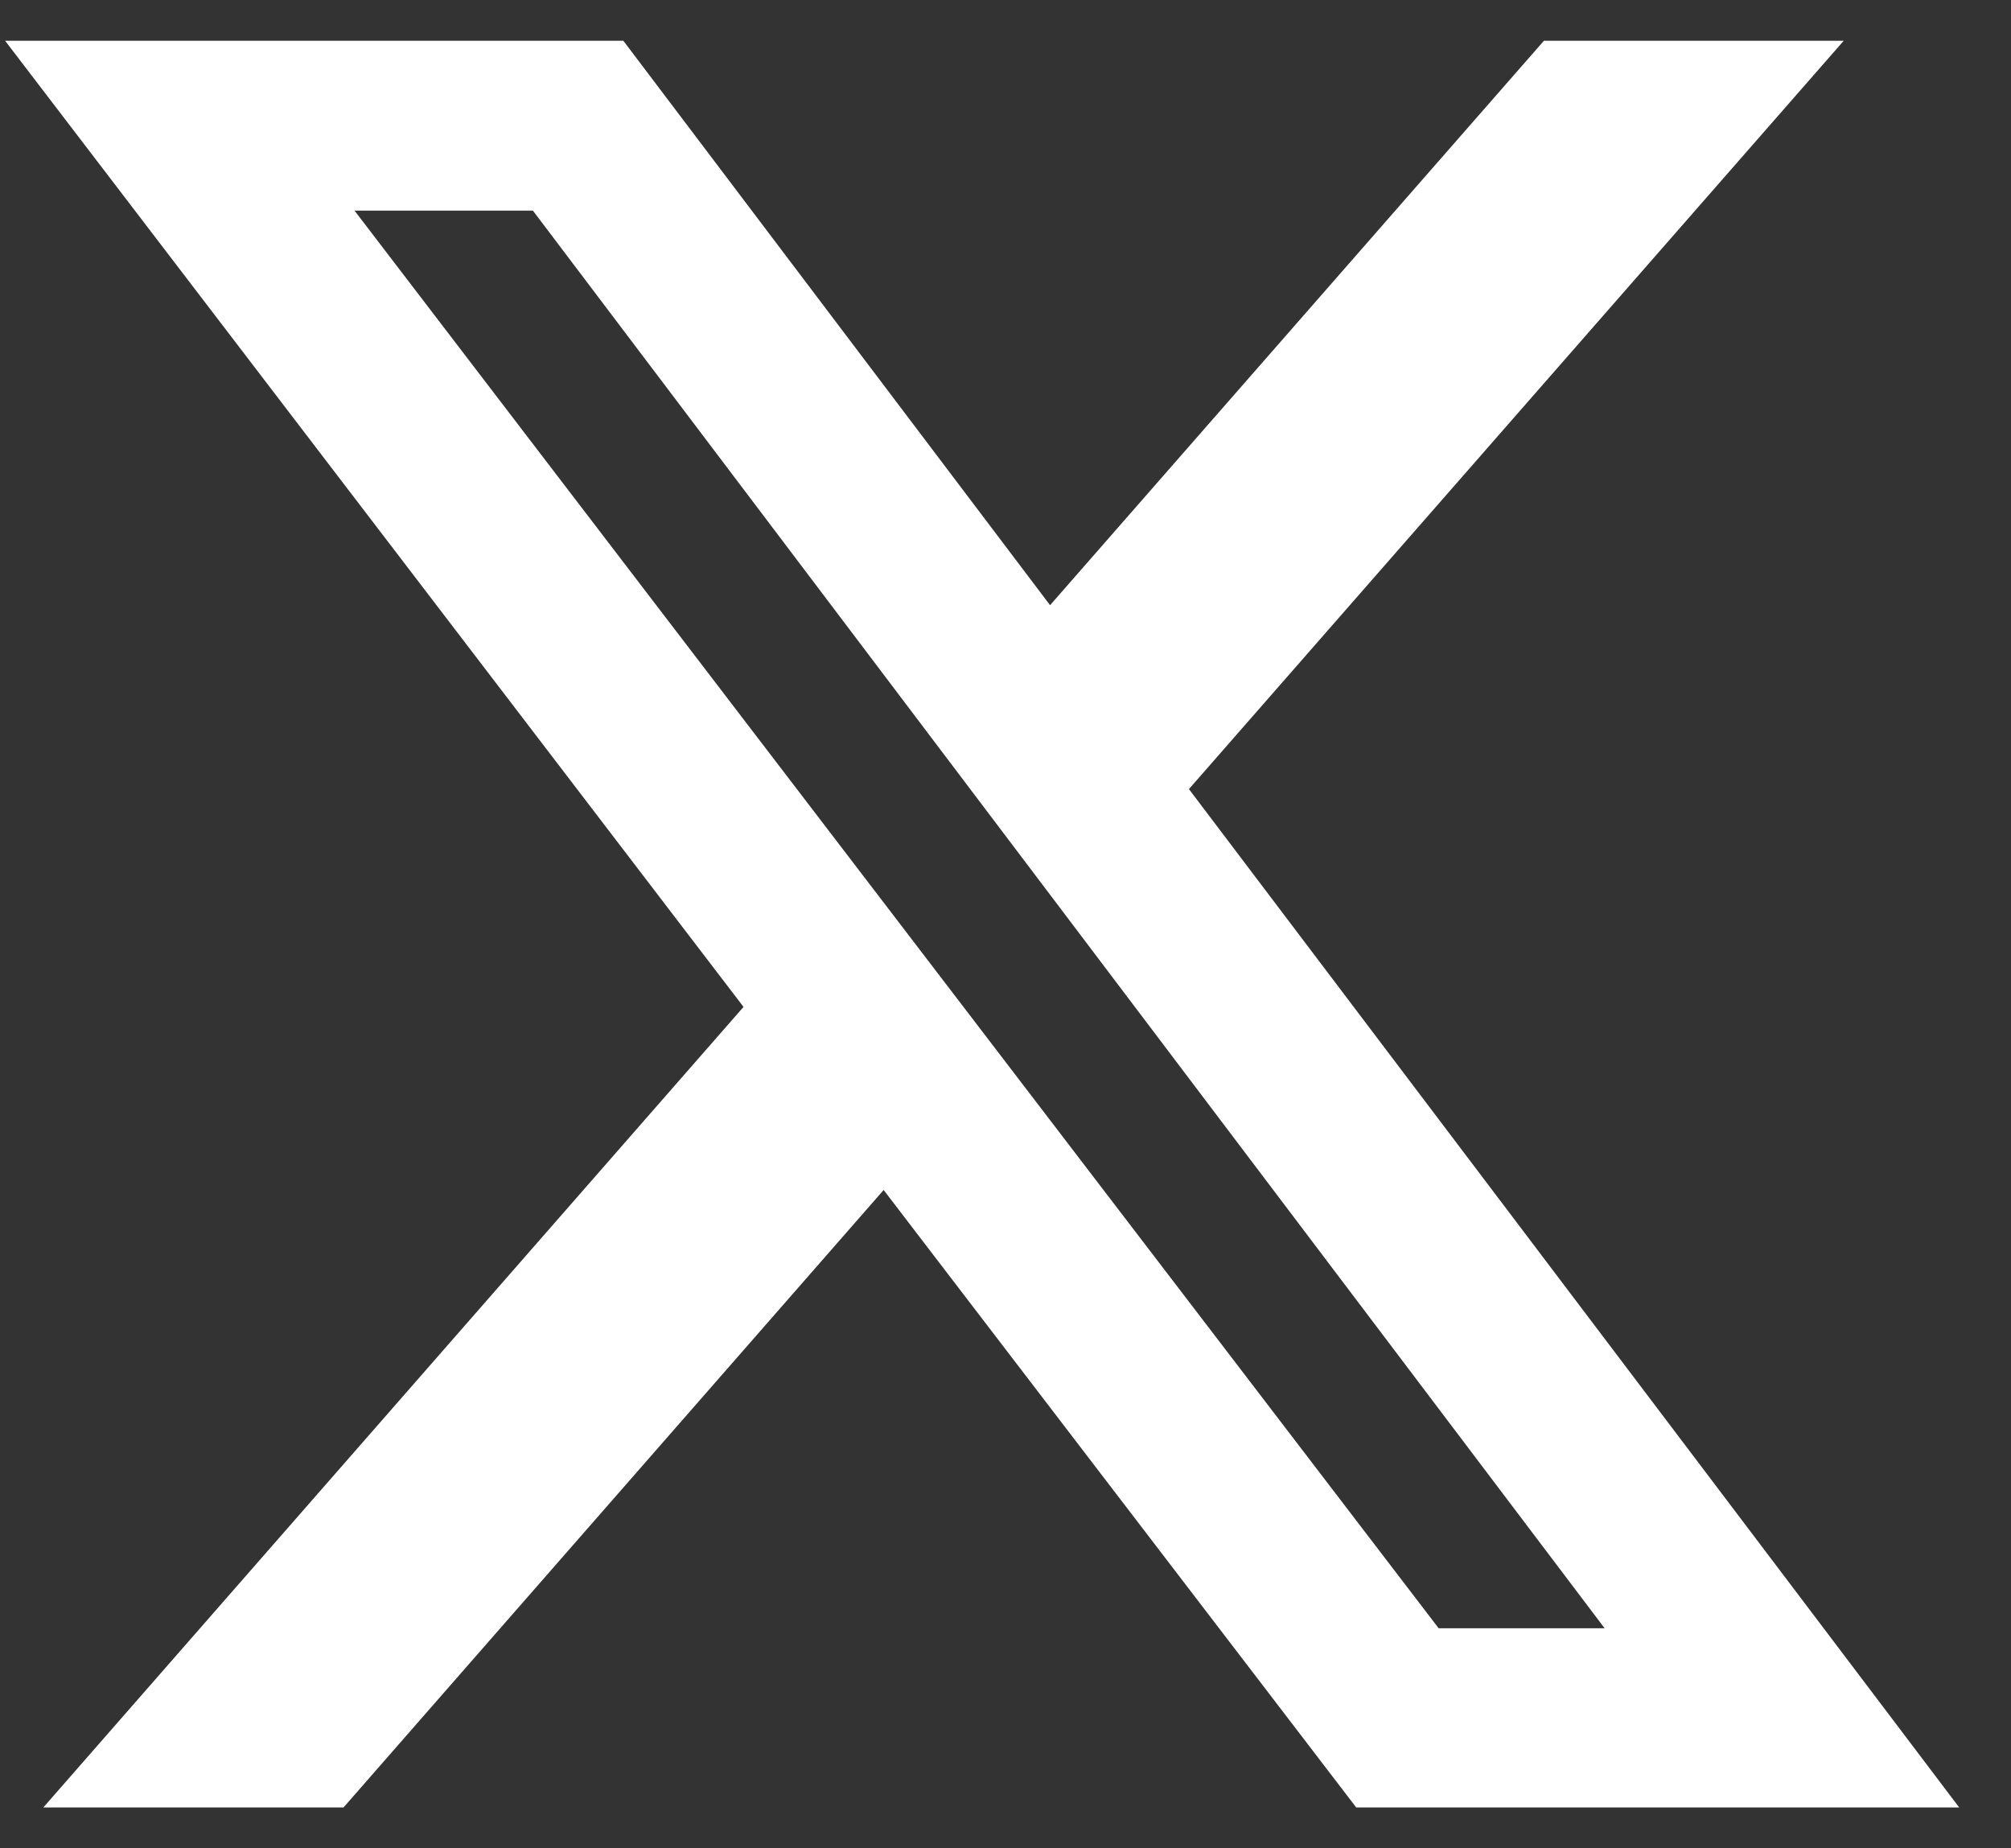 <svg width="37" height="34" viewBox="0 0 37 34" fill="none" xmlns="http://www.w3.org/2000/svg">
<rect x="0" y="0" width="37" height="34" fill="#333333" stroke="none"/>
<path d="M28.406 0.75H33.922L21.875 14.516L36.047 33.25H24.953L16.258 21.891L6.32 33.25H0.797L13.68 18.523L0.094 0.75H11.469L19.32 11.133L28.406 0.75ZM26.469 29.953H29.523L9.805 3.875H6.523L26.469 29.953Z" fill="white"/>
</svg>
